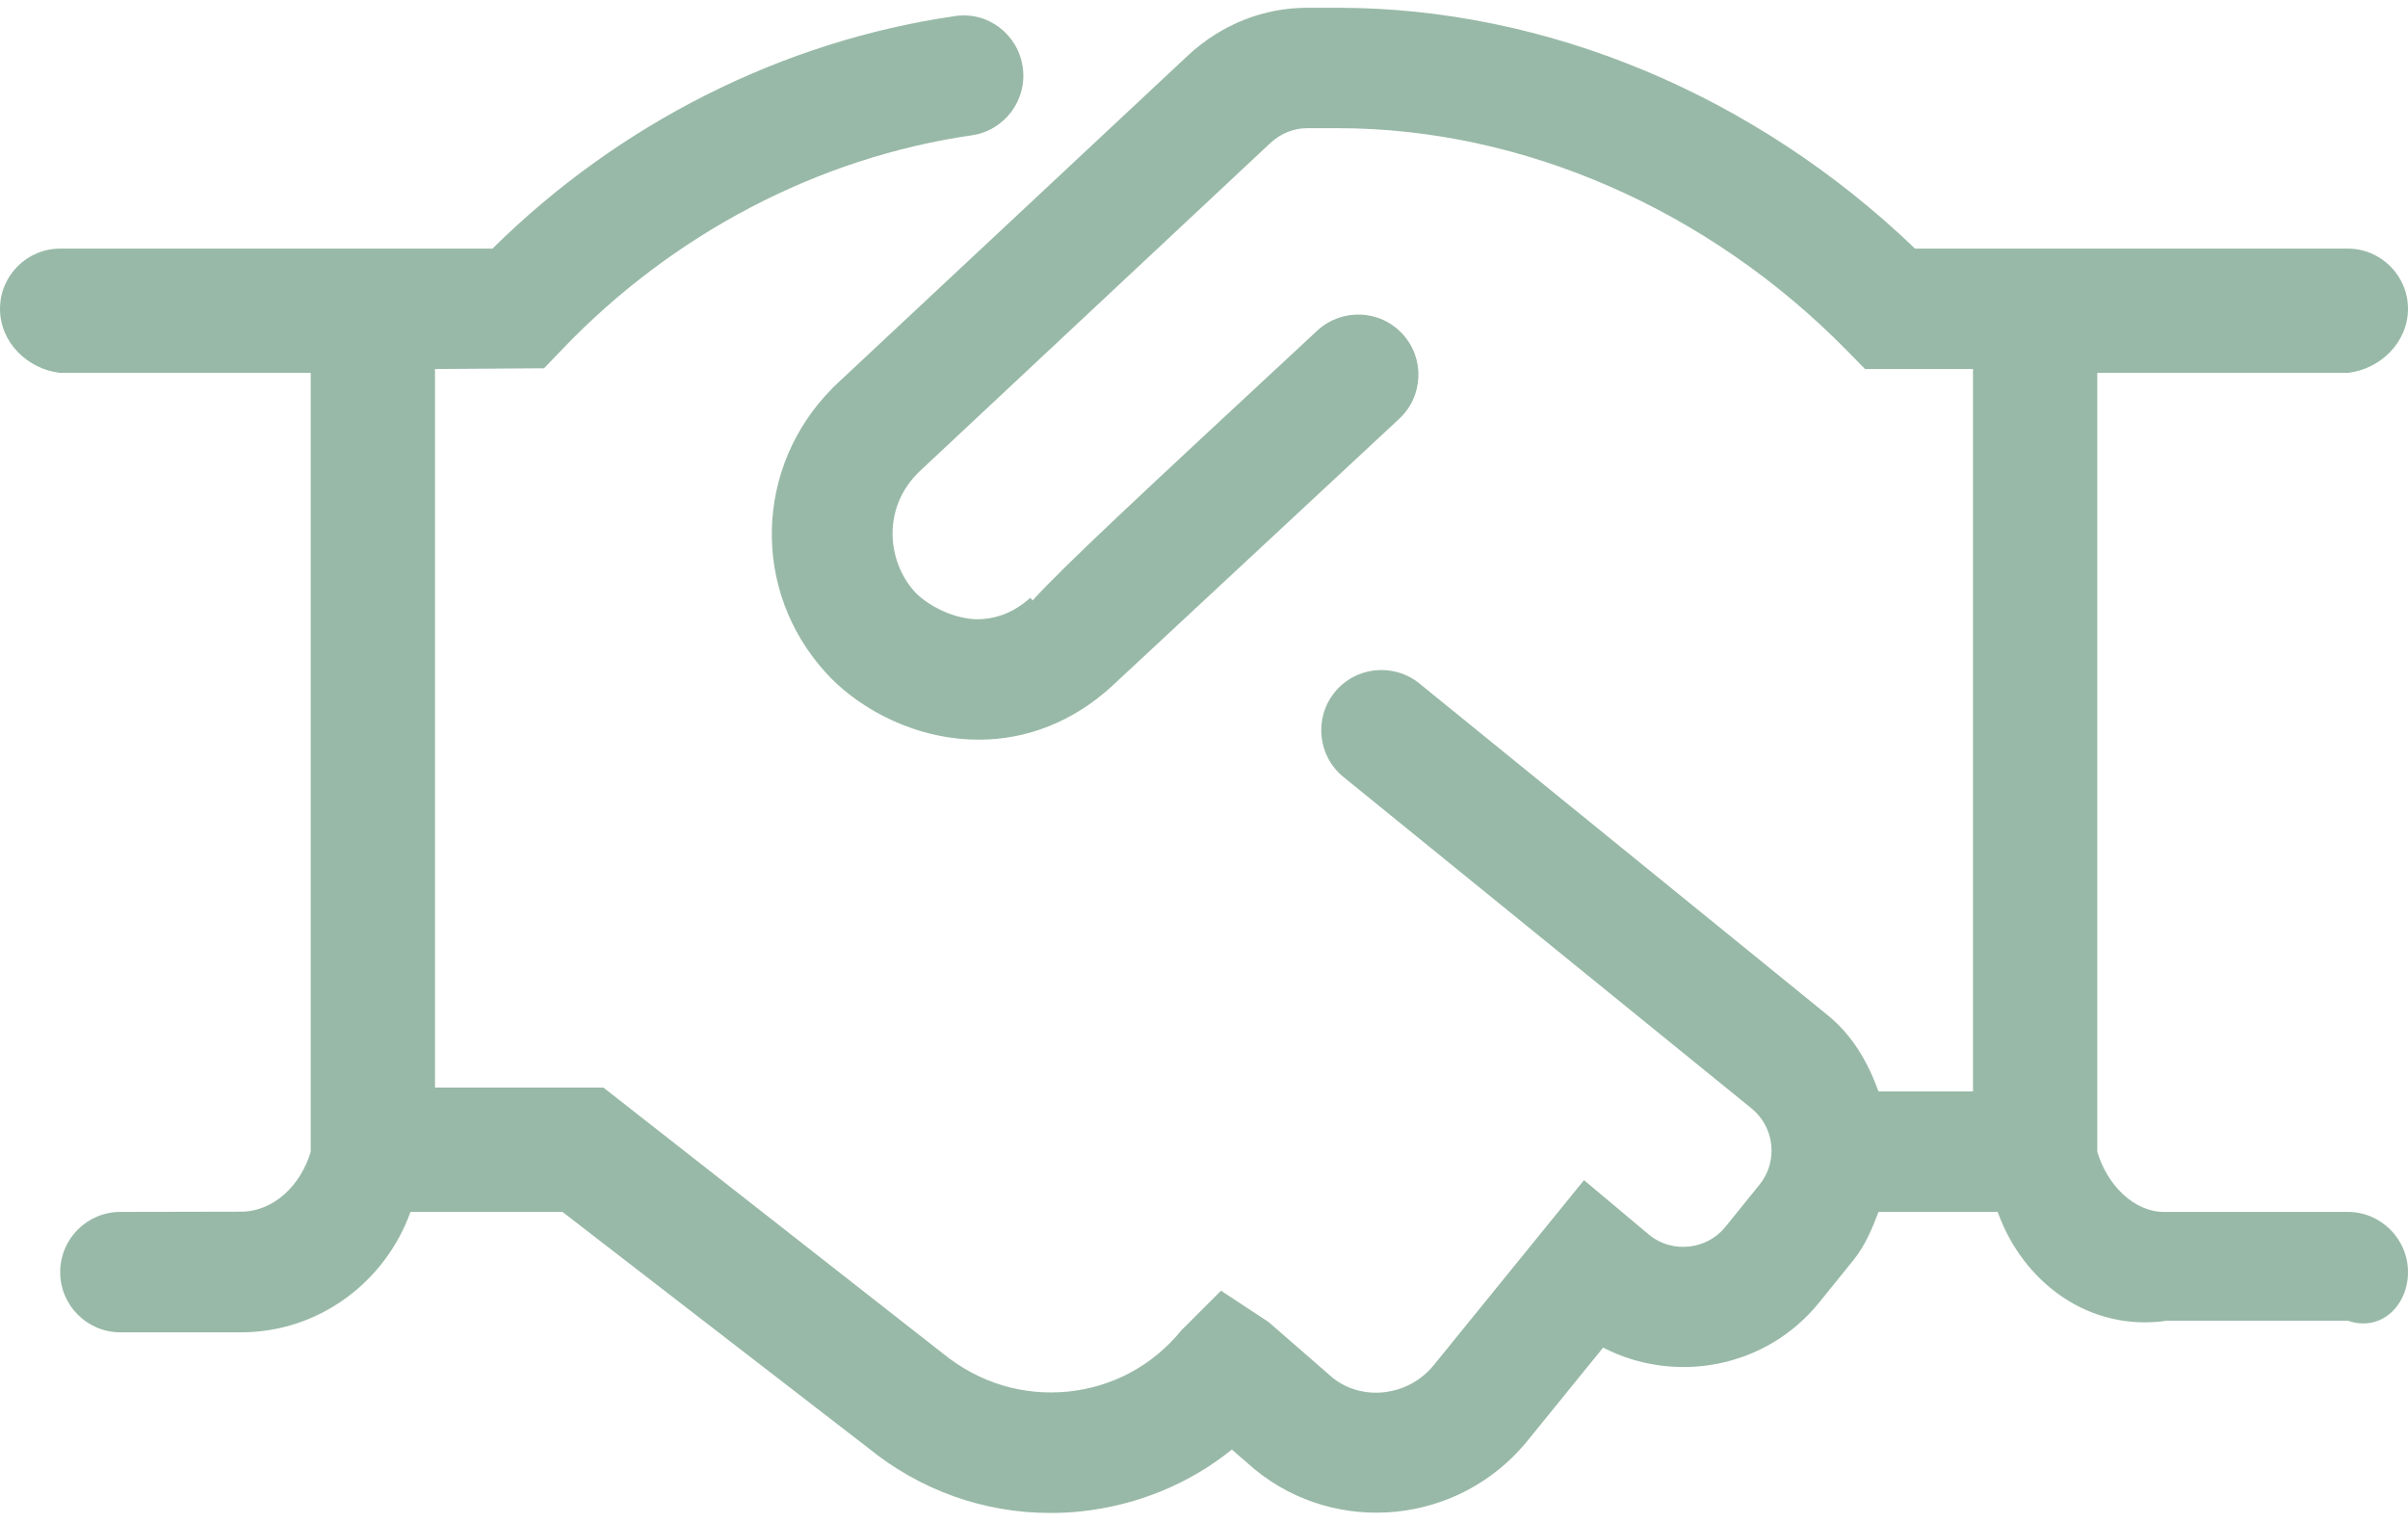 ﻿<?xml version="1.0" encoding="utf-8"?>
<svg version="1.1" xmlns:xlink="http://www.w3.org/1999/xlink" width="155px" height="98px" xmlns="http://www.w3.org/2000/svg">
  <g transform="matrix(1 0 0 1 -388 -1080 )">
    <path d="M 151.125 78  C 153.256 78  155 79.744  155 81.875  C 155 84.017  153.267 85.75  151.125 85  L 139.5 85  C 134.455 85.75  130.193 82.5  128.589 78  L 120.917 78  C 120.506 79.082  120.062 80.163  119.297 81.11  L 117.095 83.834  C 113.704 88.034  107.845 89.133  103.191 86.733  L 98.281 92.781  C 93.915 98.102  86.058 98.896  80.769 94.574  L 79.293 93.295  C 76.595 95.475  73.209 96.899  69.55 97.277  C 68.902 97.351  68.248 97.375  67.595 97.375  C 63.337 97.375  59.244 95.922  55.89 93.197  L 36.207 78  L 26.423 78  C 24.8 82.505  20.545 85.75  15.5 85.75  L 7.75 85.75  C 5.608 85.75  3.875 84.017  3.875 81.875  C 3.875 79.733  5.609 78  7.75 78  L 15.5 77.985  C 17.638 77.985  19.375 76.259  20 74.125  L 20 24  L 3.875 24  C 1.733 23.75  0 22.006  0 19.875  C 0 17.744  1.733 16  3.875 16  L 31.702 16  C 39.828 7.959  50.339 2.653  61.443 1.04  C 63.57 0.703  65.526 2.198  65.831 4.317  C 66.141 6.434  64.664 8.403  62.557 8.708  C 52.652 10.139  43.279 15.055  36.159 22.515  L 35.02 23.702  L 28 23.75  L 28 70  L 38.844 70  L 60.714 87.128  C 63.045 89.013  65.853 89.853  68.755 89.564  C 71.632 89.269  74.218 87.869  76.042 85.622  L 78.597 83.071  L 81.654 85.084  L 85.759 88.656  C 87.658 90.208  90.624 89.89  92.271 87.884  L 101.959 75.956  L 106.211 79.521  C 107.653 80.664  109.866 80.452  111.062 78.961  L 113.265 76.237  C 114.464 74.753  114.237 72.558  112.754 71.347  L 86.477 50.008  C 84.816 48.657  84.566 46.215  85.913 44.554  C 87.256 42.896  89.696 42.639  91.367 43.99  L 117.644 65.337  C 119.273 66.662  120.248 68.405  120.919 70.248  L 127 70.248  L 127 23.75  L 120.05 23.75  L 118.911 22.588  C 109.977 13.481  98.013 8.25  86.122 8.25  L 84.143 8.25  C 83.28 8.25  82.459 8.579  81.778 9.2  L 59.191 30.337  C 56.745 32.687  57.108 36.126  58.876 38.087  C 59.481 38.741  61.007 39.759  62.775 39.855  C 64.016 39.878  65.224 39.466  66.316 38.474  L 66.471 38.645  C 68.466 36.441  73.262 31.984  84.79 21.28  C 86.357 19.83  88.805 19.91  90.266 21.48  C 91.723 23.047  91.632 25.498  90.065 26.956  L 71.542 44.191  C 69.096 46.419  66.141 47.605  63.017 47.605  C 62.809 47.605  62.601 47.598  62.389 47.59  C 58.246 47.388  54.88 45.232  53.136 43.27  C 48.365 38.017  48.563 30.064  53.556 25.012  L 53.645 24.913  L 76.524 3.518  C 78.663 1.556  81.351 0.5  84.136 0.5  L 86.115 0.5  C 99.561 0.5  112.998 6.131  123.267 16  L 151.125 16  C 153.256 16  155 17.744  155 19.875  C 155 22.006  153.256 23.75  151.125 24  L 135 24  L 135 74.125  C 135.625 76.259  137.361 78.002  139.282 78  L 151.125 78  Z " fill-rule="nonzero" fill="#98b9a7" stroke="none" transform="matrix(1 0 0 1 388 1080 )" />
  </g>
</svg>